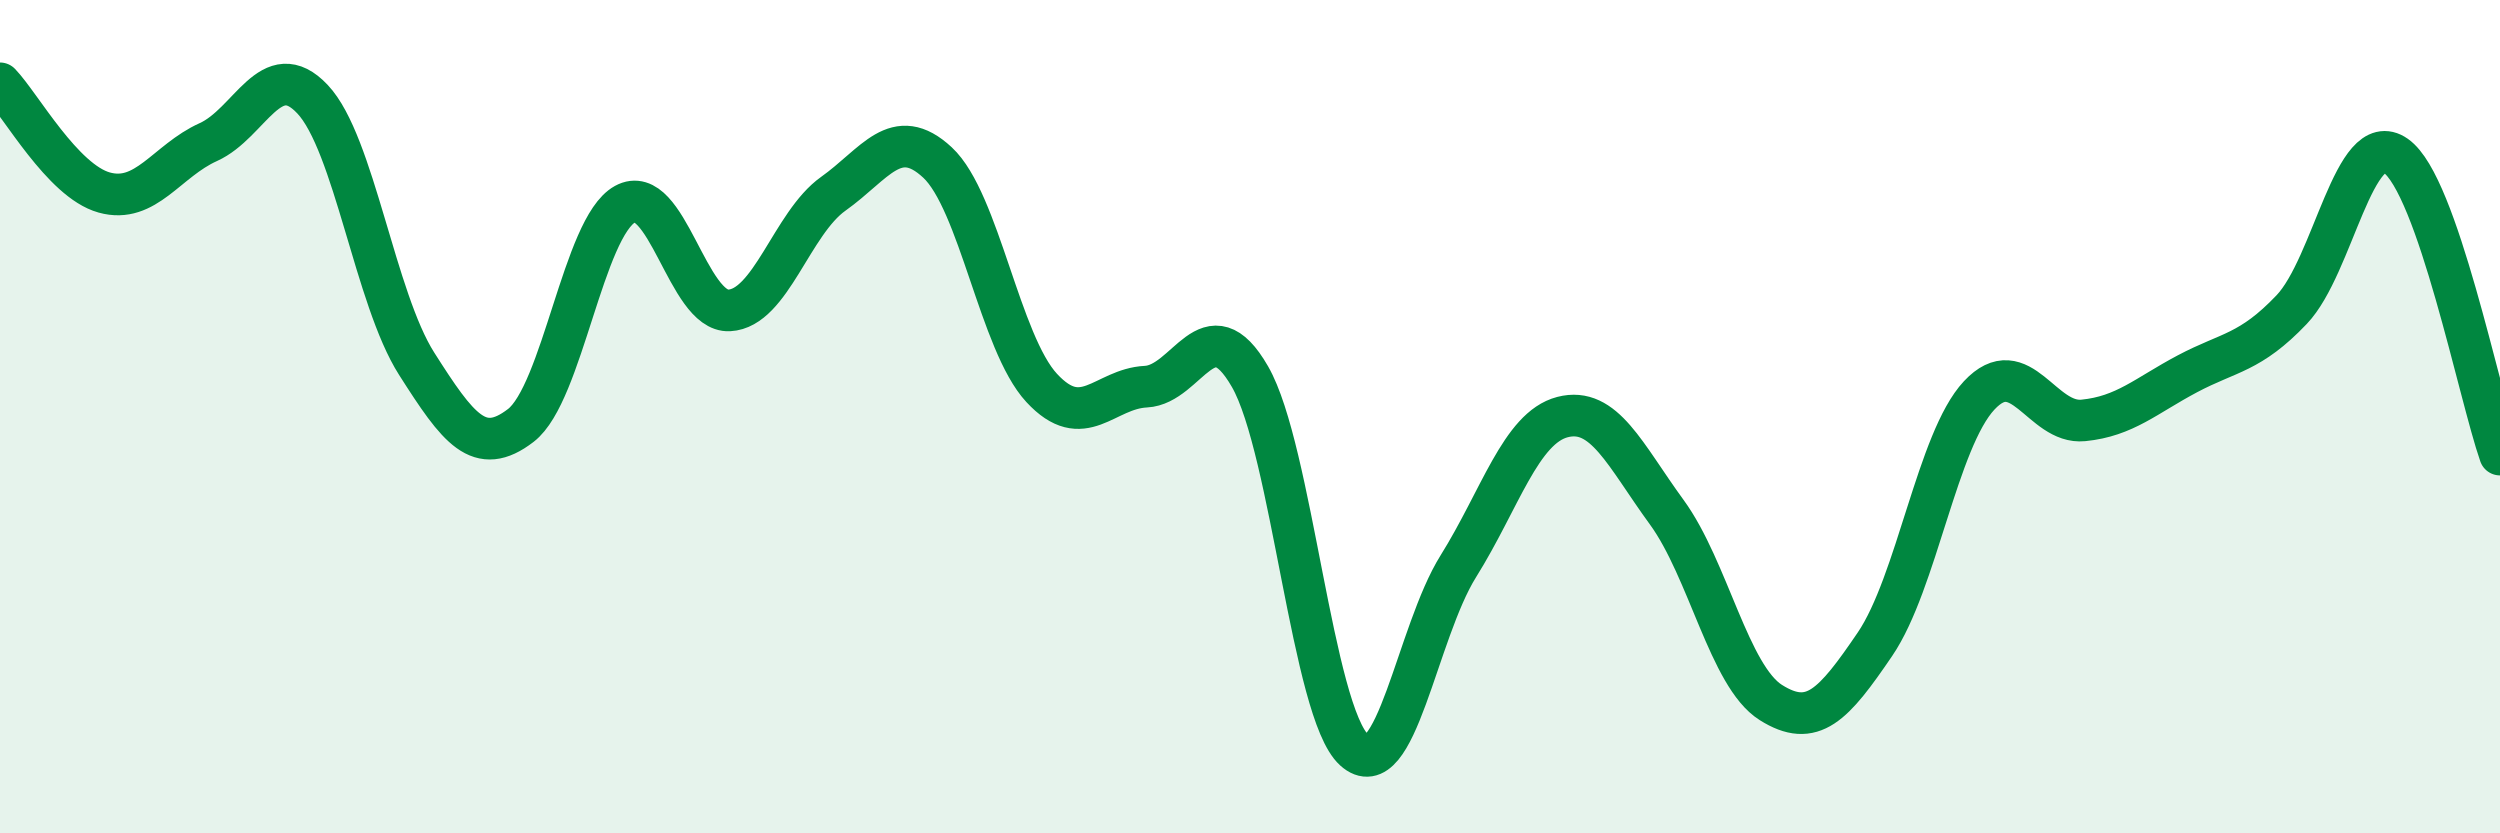 
    <svg width="60" height="20" viewBox="0 0 60 20" xmlns="http://www.w3.org/2000/svg">
      <path
        d="M 0,2 C 0.5,2.52 1.5,4.34 2.5,4.62 C 3.5,4.9 4,3.86 5,3.41 C 6,2.96 6.5,1.32 7.5,2.38 C 8.5,3.44 9,7.16 10,8.73 C 11,10.3 11.5,10.98 12.5,10.21 C 13.5,9.44 14,5.45 15,4.9 C 16,4.35 16.5,7.5 17.5,7.45 C 18.5,7.4 19,5.36 20,4.65 C 21,3.94 21.5,2.97 22.5,3.9 C 23.5,4.83 24,8.23 25,9.31 C 26,10.39 26.5,9.33 27.5,9.28 C 28.5,9.23 29,7.3 30,9.04 C 31,10.78 31.5,17.09 32.5,18 C 33.5,18.91 34,15.19 35,13.59 C 36,11.99 36.5,10.27 37.5,10.01 C 38.5,9.75 39,10.92 40,12.29 C 41,13.66 41.5,16.23 42.5,16.86 C 43.5,17.49 44,16.93 45,15.46 C 46,13.99 46.5,10.56 47.5,9.49 C 48.5,8.42 49,10.19 50,10.09 C 51,9.99 51.5,9.5 52.5,8.97 C 53.5,8.44 54,8.48 55,7.43 C 56,6.38 56.5,3.04 57.5,3.74 C 58.5,4.44 59.5,9.48 60,10.91L60 20L0 20Z"
        fill="#008740"
        opacity="0.1"
        stroke-linecap="round"
        stroke-linejoin="round"
      />
      <path
        d="M 0,2 C 0.5,2.52 1.5,4.34 2.5,4.62 C 3.5,4.9 4,3.86 5,3.41 C 6,2.96 6.5,1.32 7.5,2.38 C 8.5,3.44 9,7.16 10,8.73 C 11,10.3 11.5,10.98 12.5,10.21 C 13.5,9.44 14,5.45 15,4.9 C 16,4.35 16.5,7.5 17.5,7.45 C 18.5,7.4 19,5.36 20,4.65 C 21,3.94 21.5,2.97 22.5,3.9 C 23.5,4.83 24,8.23 25,9.31 C 26,10.39 26.5,9.33 27.5,9.28 C 28.5,9.23 29,7.3 30,9.04 C 31,10.78 31.5,17.09 32.5,18 C 33.5,18.91 34,15.19 35,13.59 C 36,11.99 36.5,10.27 37.5,10.01 C 38.5,9.75 39,10.92 40,12.29 C 41,13.66 41.5,16.23 42.5,16.86 C 43.5,17.49 44,16.93 45,15.46 C 46,13.99 46.5,10.56 47.5,9.49 C 48.5,8.42 49,10.19 50,10.09 C 51,9.99 51.5,9.5 52.5,8.97 C 53.5,8.44 54,8.48 55,7.43 C 56,6.38 56.5,3.04 57.5,3.74 C 58.5,4.44 59.5,9.48 60,10.91"
        stroke="#008740"
        stroke-width="1"
        fill="none"
        stroke-linecap="round"
        stroke-linejoin="round"
      />
    </svg>
  